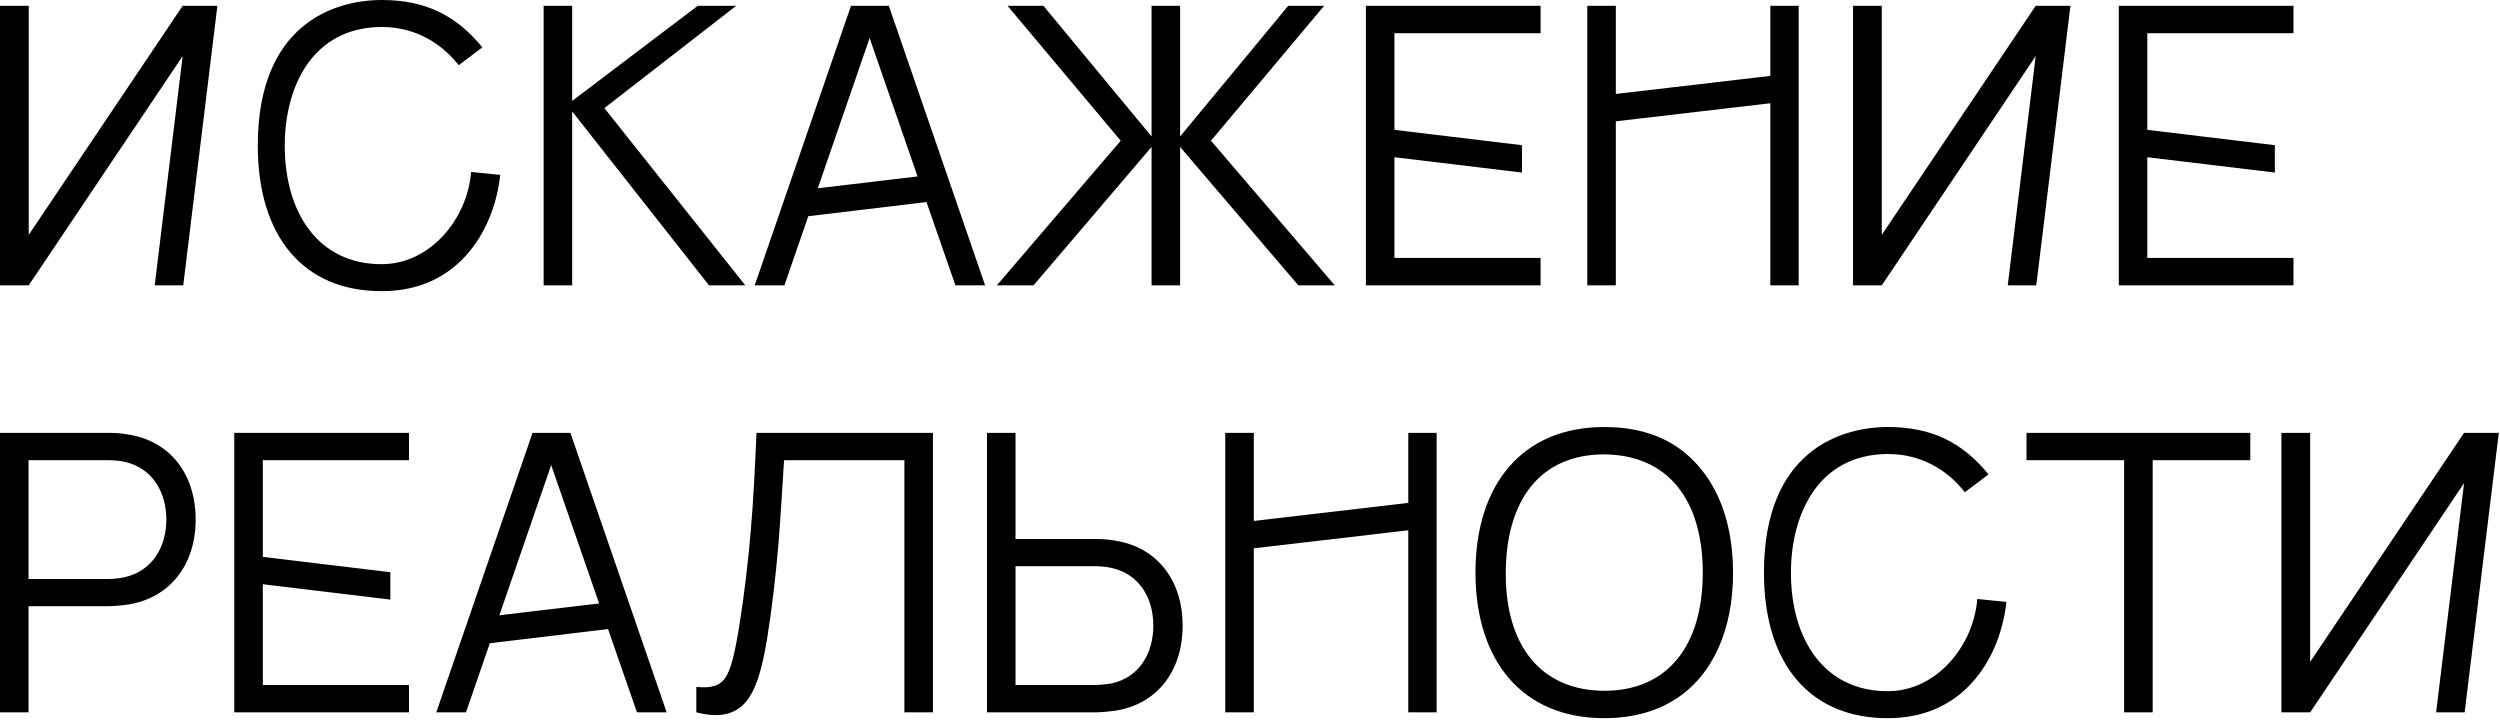 <?xml version="1.0" encoding="UTF-8"?> <svg xmlns="http://www.w3.org/2000/svg" width="644" height="186" viewBox="0 0 644 186" fill="none"><path d="M47.05 14.45L7.4 73.5H2.98023e-08V1.5H7.4V60.5L47.05 1.5H56L47.2 73.5H39.85L47.05 14.45ZM124.257 12.2L118.157 16.8C114.907 12.6 108.407 6.95 98.357 6.95C80.357 7 73.357 22.5 73.357 37.5C73.357 54.9 82.057 68.1 98.357 68.05C110.757 68.05 120.407 56.45 121.357 44.3L128.857 45.05C127.507 58.1 118.957 75 98.357 75C78.307 75.05 66.407 61.1 66.407 37.5C66.407 6.3 86.007 -1.43051e-06 98.357 -1.43051e-06C109.607 -1.43051e-06 117.507 3.95 124.257 12.2ZM147.389 73.5H140.039V1.5H147.389V26L179.739 1.5H189.639L155.689 27.85L191.989 73.5H182.639L147.389 28.7V73.5ZM202.064 73.5H194.414L219.214 1.5H228.964L253.764 73.5H246.114L238.664 52.05L208.214 55.7L202.064 73.5ZM210.664 48.5L236.364 45.45L224.014 9.8L210.664 48.5ZM266.243 73.5H256.793L288.693 36.25L259.543 1.5H268.793L296.643 35.15V1.5H303.993V35.15L331.843 1.5H341.093L311.943 36.25L343.843 73.5H334.443L303.993 37.85V73.5H296.643V37.85L266.243 73.5ZM396.855 73.5H351.855V1.5H396.855V8.55H359.205V33.45L392.055 37.4V44.45L359.205 40.5V66.45H396.855V73.5ZM416.237 73.5H408.887V1.5H416.237V24.2L456.037 19.55V1.5H463.337V73.5H456.037V26.6L416.237 31.25V73.5ZM524.394 14.45L484.744 73.5H477.344V1.5H484.744V60.5L524.394 1.5H533.344L524.544 73.5H517.194L524.394 14.45ZM590.801 73.5H545.801V1.5H590.801V8.55H553.151V33.45L586.001 37.4V44.45L553.151 40.5V66.45H590.801V73.5ZM7.35 183.5H2.98023e-08V111.5H27.8C29.2 111.5 31.05 111.55 32.85 111.9C43.85 113.55 50.4 122.15 50.4 133.85C50.4 145.5 43.75 154.1 32.85 155.75C31.05 156 29.2 156.15 27.8 156.15H7.35V183.5ZM7.35 118.55V149.15H27.6C28.8 149.15 30.5 149.05 32.05 148.7C39.15 147.15 42.85 140.95 42.85 133.85C42.85 126.65 39.15 120.5 32.05 118.95C30.5 118.6 28.8 118.55 27.6 118.55H7.35ZM105.352 183.5H60.352V111.5H105.352V118.55H67.702V143.45L100.552 147.4V154.45L67.702 150.5V176.45H105.352V183.5ZM120.033 183.5H112.383L137.183 111.5H146.933L171.733 183.5H164.083L156.633 162.05L126.183 165.7L120.033 183.5ZM128.633 158.5L154.333 155.45L141.983 119.8L128.633 158.5ZM179.375 183.5V176.95C183.025 177.3 185.375 176.8 186.875 174.55C188.375 172.3 189.375 167.9 190.525 160.65C191.775 152.8 192.675 145.05 193.375 137C194.075 129 194.475 120.55 194.875 111.5H240.325V183.5H232.975V118.55H201.975C201.525 125.35 201.125 132.75 200.525 140.15C199.875 147.7 199.025 155.65 197.675 164.1C196.625 170.5 195.375 176.15 192.825 179.9C190.225 183.65 186.125 185.25 179.375 183.5ZM282.047 183.5H254.247V111.5H261.597V138.85H282.047C283.447 138.85 285.297 138.9 287.147 139.25C298.097 140.9 304.647 149.55 304.647 161.15C304.647 172.85 298.097 181.45 287.147 183.1C285.297 183.35 283.447 183.5 282.047 183.5ZM261.597 145.85V176.45H281.847C283.097 176.45 284.797 176.3 286.347 176.05C293.397 174.5 297.097 168.4 297.097 161.15C297.097 153.95 293.397 147.85 286.347 146.3C284.797 145.95 283.097 145.85 281.847 145.85H261.597ZM322.975 183.5H315.625V111.5H322.975V134.2L362.775 129.55V111.5H370.075V183.5H362.775V136.6L322.975 141.25V183.5ZM413.232 185C392.232 185 380.082 170.3 380.082 147.5C380.082 124.7 392.232 110 413.232 110C420.432 110 426.482 111.6 431.432 114.75C441.232 121.15 446.432 132.75 446.432 147.5C446.432 154.85 445.182 161.35 442.632 167C437.532 178.25 427.632 185 413.232 185ZM413.232 177.95C429.582 177.95 438.632 166.35 438.632 147.5C438.632 128.5 429.432 117.15 413.232 117.05C396.782 117.05 387.982 128.8 387.882 147.5C387.782 166.45 397.032 177.85 413.232 177.95ZM512.245 122.2L506.145 126.8C502.895 122.6 496.395 116.95 486.345 116.95C468.345 117 461.345 132.5 461.345 147.5C461.345 164.9 470.045 178.1 486.345 178.05C498.745 178.05 508.395 166.45 509.345 154.3L516.845 155.05C515.495 168.1 506.945 185 486.345 185C466.295 185.05 454.395 171.1 454.395 147.5C454.395 116.3 473.995 110 486.345 110C497.595 110 505.495 113.95 512.245 122.2ZM554.527 183.5H547.177V118.55H522.027V111.5H579.677V118.55H554.527V183.5ZM634.745 124.45L595.095 183.5H587.695V111.5H595.095V170.5L634.745 111.5H643.695L634.895 183.5H627.545L634.745 124.45Z" fill="black"></path></svg> 